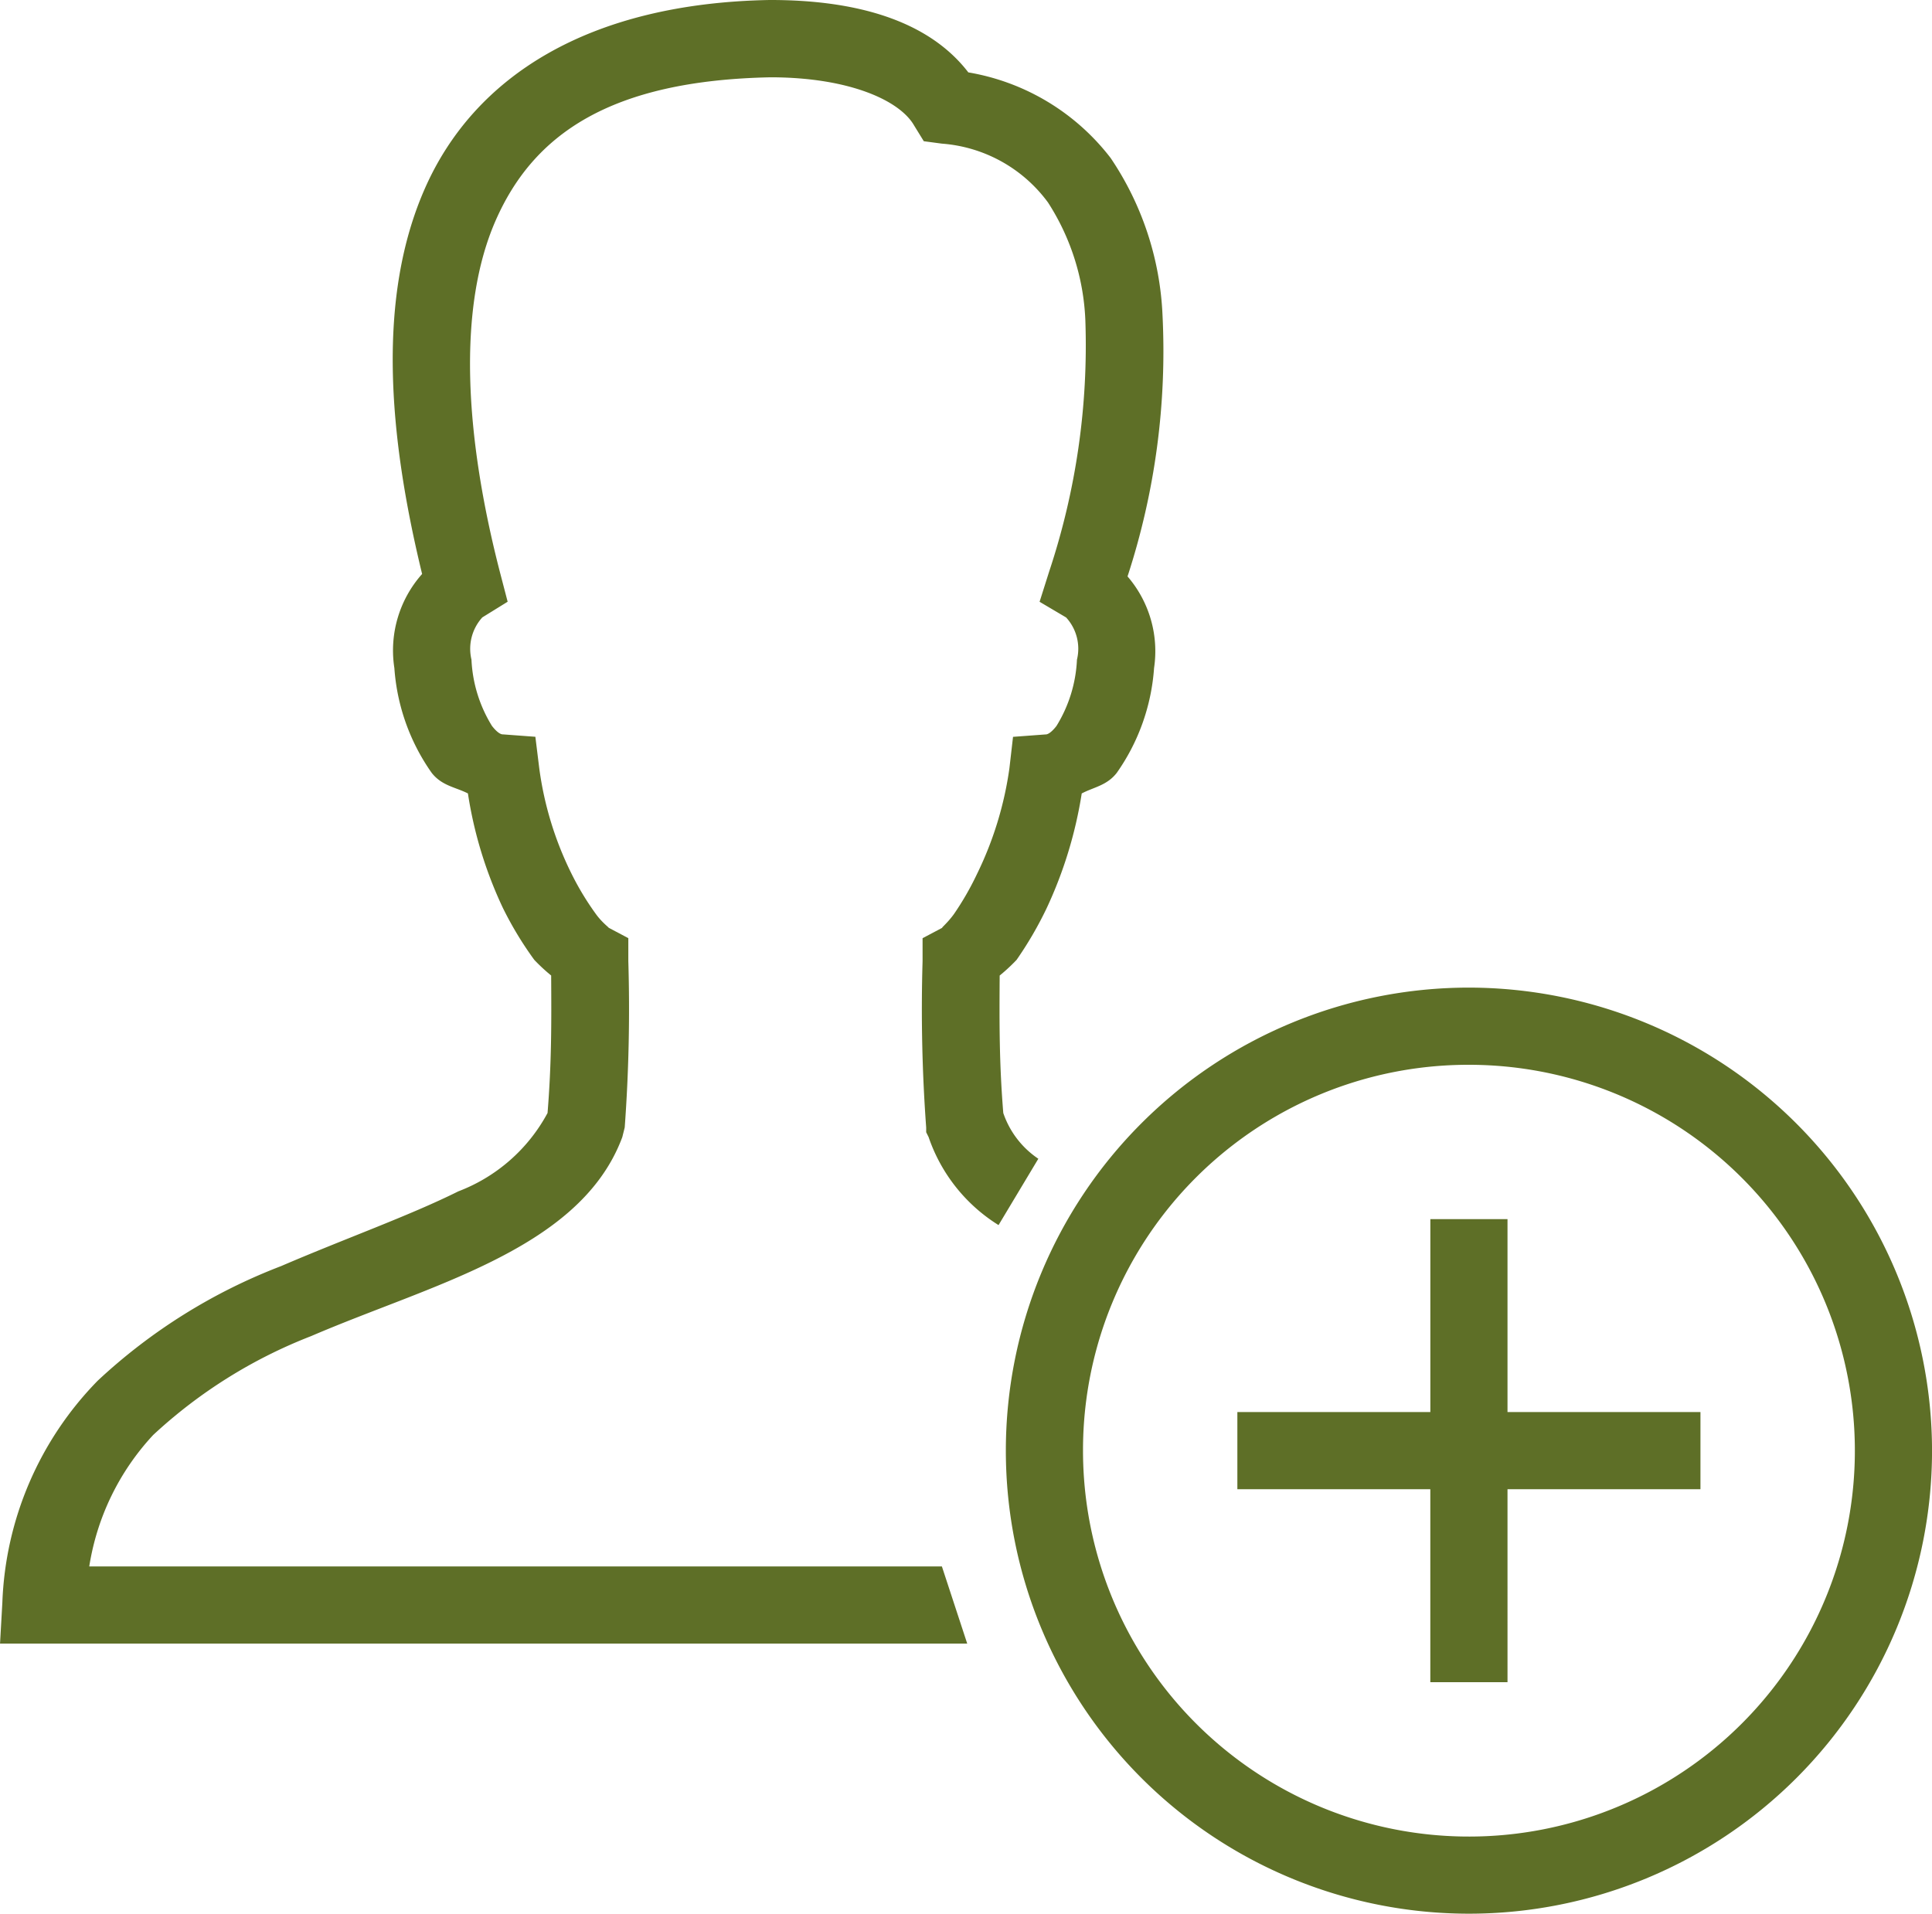 <svg xmlns="http://www.w3.org/2000/svg" width="64.824" height="64.218" viewBox="0 0 64.824 64.218">
  <path id="icons8_add_user_male" d="M25.754.406C19.7.518,15.84,2.961,14.181,6.759c-1.583,3.617-1.229,8.184-.081,12.908a3.859,3.859,0,0,0-.931,3.156,6.941,6.941,0,0,0,1.254,3.52c.344.435.794.475,1.214.688a13.907,13.907,0,0,0,1.174,3.844,11.8,11.8,0,0,0,1.052,1.74,6.065,6.065,0,0,0,.567.526c.01,1.6.015,2.929-.121,4.613a5.7,5.7,0,0,1-2.994,2.63c-1.644.819-3.783,1.578-5.948,2.509a18.926,18.926,0,0,0-6.151,3.844,11.224,11.224,0,0,0-3.2,7.445L-.062,55.56H32.39l-.85-2.59H2.932a8.378,8.378,0,0,1,2.145-4.411,16.618,16.618,0,0,1,5.3-3.318c2.038-.875,4.183-1.568,6.07-2.509s3.632-2.18,4.37-4.168l.081-.324a54.457,54.457,0,0,0,.121-5.584v-.769l-.688-.364c.116.061-.162-.116-.4-.445a9.4,9.4,0,0,1-.809-1.335,11.3,11.3,0,0,1-1.092-3.561L17.9,25.13l-1.092-.081c-.01,0-.132.015-.364-.283a4.627,4.627,0,0,1-.688-2.226,1.568,1.568,0,0,1,.364-1.416l.85-.526-.243-.931c-1.219-4.694-1.431-8.958-.162-11.856S20.413,3.107,25.794,3h.04c2.6.01,4.294.774,4.775,1.619l.324.526.607.081A4.866,4.866,0,0,1,35.1,7.2a7.867,7.867,0,0,1,1.254,3.966,24.049,24.049,0,0,1-1.214,8.417L34.818,20.6l.89.526a1.551,1.551,0,0,1,.364,1.416,4.628,4.628,0,0,1-.688,2.226c-.233.3-.354.283-.364.283l-1.093.081-.121,1.052a11.772,11.772,0,0,1-1.093,3.561,9.649,9.649,0,0,1-.769,1.335c-.238.329-.486.511-.364.445l-.688.364v.769a54.483,54.483,0,0,0,.121,5.584V38.4l.081.162a5.613,5.613,0,0,0,2.347,2.954l1.335-2.226A3.019,3.019,0,0,1,33.6,37.755c-.137-1.684-.132-3.015-.121-4.613a6.081,6.081,0,0,0,.567-.526,12.35,12.35,0,0,0,1.012-1.74,14.313,14.313,0,0,0,1.174-3.844c.4-.212.84-.263,1.173-.688a6.943,6.943,0,0,0,1.254-3.52,3.842,3.842,0,0,0-.89-3.075,24.351,24.351,0,0,0,1.173-8.781,10.2,10.2,0,0,0-1.74-5.26,7.624,7.624,0,0,0-4.775-2.873C31.07,1.069,28.622.406,25.794.406Zm23.47,33.141A15.538,15.538,0,1,0,64.762,49.085,15.555,15.555,0,0,0,49.223,33.547Zm0,2.59A12.949,12.949,0,1,1,36.275,49.085,12.928,12.928,0,0,1,49.223,36.137Zm-1.295,5.179V47.79H41.454v2.59h6.474v6.474h2.59V50.38h6.474V47.79H50.518V41.316Z" transform="translate(0.063 -0.406)" fill="#5e6f27"/>
</svg>

